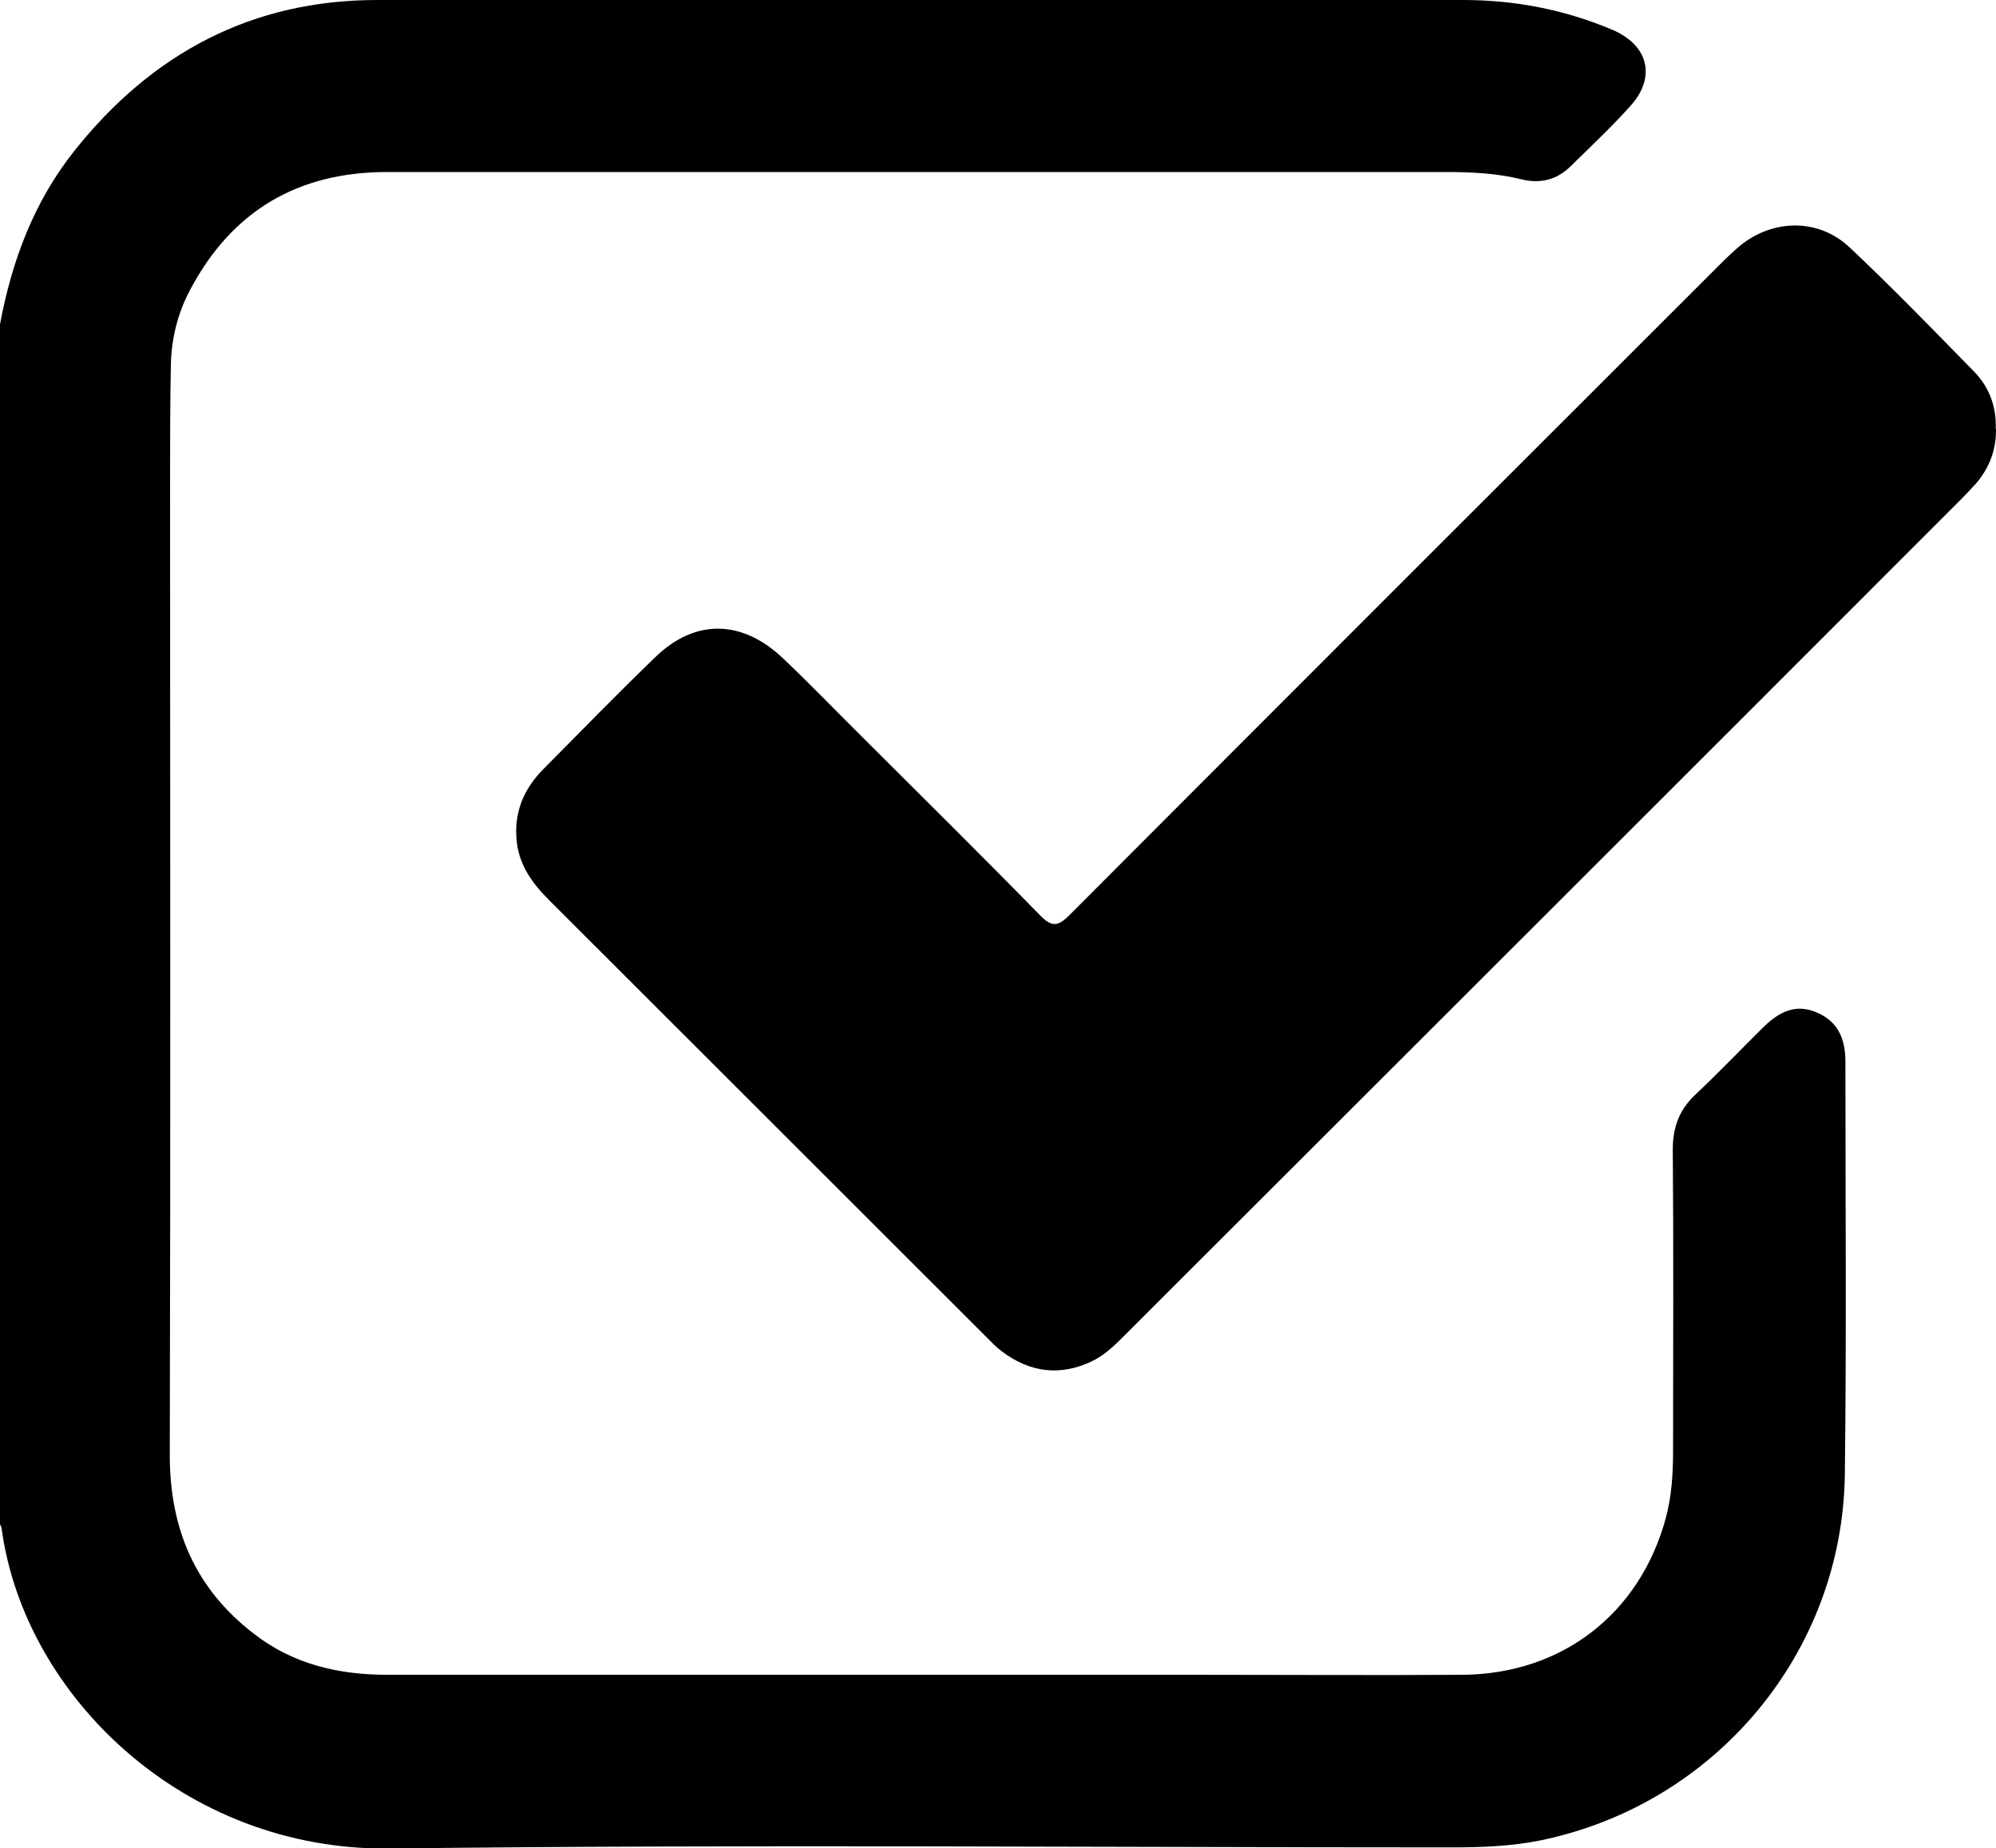 <?xml version="1.0" encoding="UTF-8"?>
<svg id="Vrstva_2" data-name="Vrstva 2" xmlns="http://www.w3.org/2000/svg" viewBox="0 0 70.65 65.43">
  <g id="Vrstva_1-2" data-name="Vrstva 1">
    <g>
      <path d="m0,11.48c.42-2.25,1.2-4.34,2.64-6.15C5.38,1.89,8.91,0,13.35,0,26.17,0,38.98,0,51.79,0c1.83,0,3.59.34,5.27,1.05,1.28.54,1.58,1.67.65,2.7-.67.75-1.4,1.43-2.12,2.14-.49.48-1.07.62-1.73.46-.88-.22-1.78-.26-2.69-.26-12.49,0-24.98,0-37.47,0-3.15,0-5.48,1.37-6.96,4.15-.43.8-.66,1.68-.69,2.6-.03,1.4-.03,2.81-.03,4.21,0,11.49.02,22.97-.01,34.46,0,2.62.9,4.73,2.98,6.33,1.39,1.08,3,1.45,4.72,1.45,9.63,0,19.26,0,28.89,0,3.06,0,6.12.02,9.18,0,3.51-.03,6.26-2.16,7.18-5.54.21-.77.26-1.58.26-2.38,0-3.56.02-7.12-.01-10.68,0-.79.23-1.4.8-1.94.82-.77,1.6-1.59,2.4-2.38.53-.52,1.12-.86,1.89-.53.78.33,1.02.96,1.02,1.76,0,4.86.04,9.73-.02,14.59-.08,6.32-4.58,11.68-10.76,12.96-1.04.21-2.08.25-3.14.25-12.54,0-25.08-.11-37.62.04-7.26.08-12.91-5.4-13.72-11.31,0-.07-.05-.14-.08-.21,0-14.14,0-28.29,0-42.43Z"/>
      <path d="m70.65,15.18c.01.74-.23,1.38-.71,1.94-.16.18-.33.35-.5.53-9.87,9.88-19.75,19.75-29.63,29.62-.36.36-.71.71-1.18.93-1.13.53-2.19.38-3.17-.36-.19-.14-.36-.32-.53-.49-5.17-5.16-10.33-10.33-15.5-15.49-.58-.58-1.05-1.22-1.14-2.07-.11-1.01.24-1.86.95-2.57,1.32-1.33,2.62-2.67,3.97-3.97,1.4-1.35,3.06-1.32,4.51.06.98.93,1.91,1.9,2.87,2.85,2.08,2.08,4.17,4.14,6.22,6.24.41.42.63.41,1.04,0,7.66-7.68,15.33-15.35,23-23.01.24-.24.49-.48.75-.7,1.18-.95,2.78-.96,3.87.07,1.51,1.42,2.95,2.91,4.4,4.39.54.55.8,1.25.77,2.03Z"/>
    </g>
  </g>
</svg>